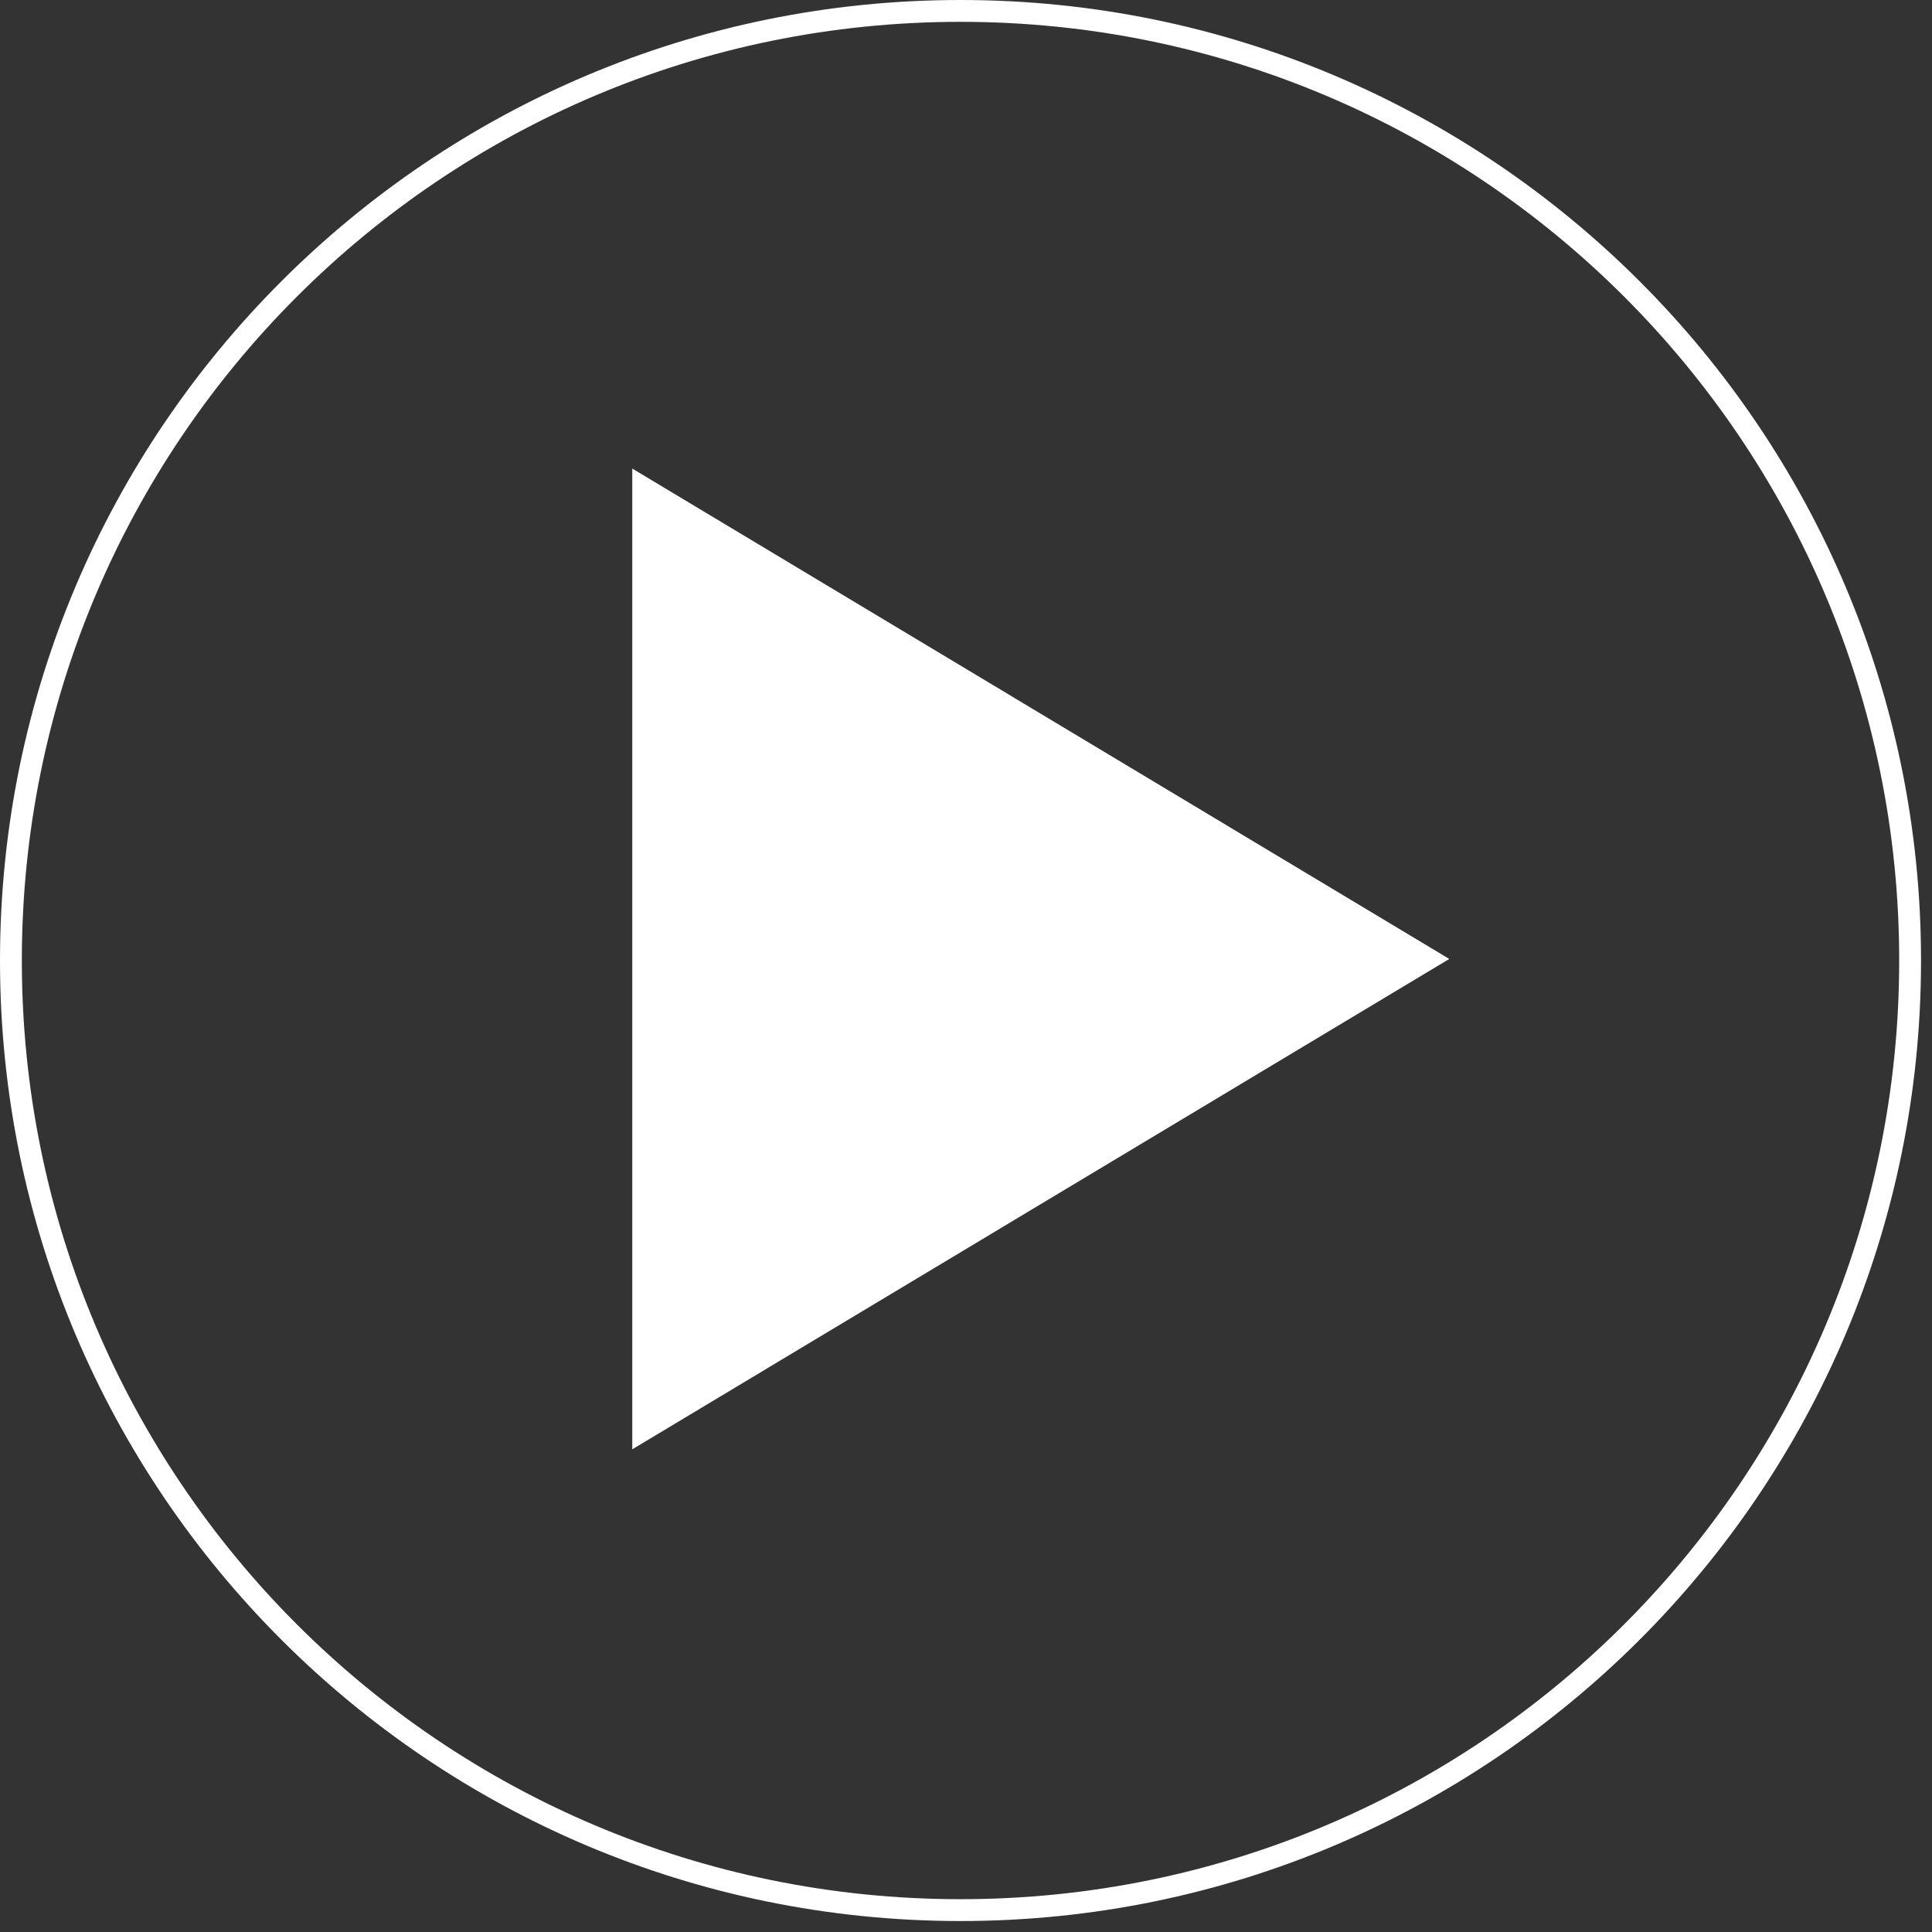 <svg width="112" height="112" viewBox="0 0 112 112" fill="none" xmlns="http://www.w3.org/2000/svg">
<rect x="0" y="0" width="112" height="112" fill="#333333" stroke="none"/>
<path fill-rule="evenodd" clip-rule="evenodd" d="M36.654 27.163L84.015 55.591L36.654 84.018V27.163ZM55.682 110.098C85.735 110.098 110.098 85.735 110.098 55.682C110.098 25.628 85.735 1.266 55.682 1.266C25.629 1.266 1.266 25.628 1.266 55.682C1.266 85.735 25.629 110.098 55.682 110.098ZM55.682 111.364C86.434 111.364 111.364 86.434 111.364 55.682C111.364 24.93 86.434 0 55.682 0C24.93 0 0 24.93 0 55.682C0 86.434 24.93 111.364 55.682 111.364Z" fill="white"/>
</svg>
